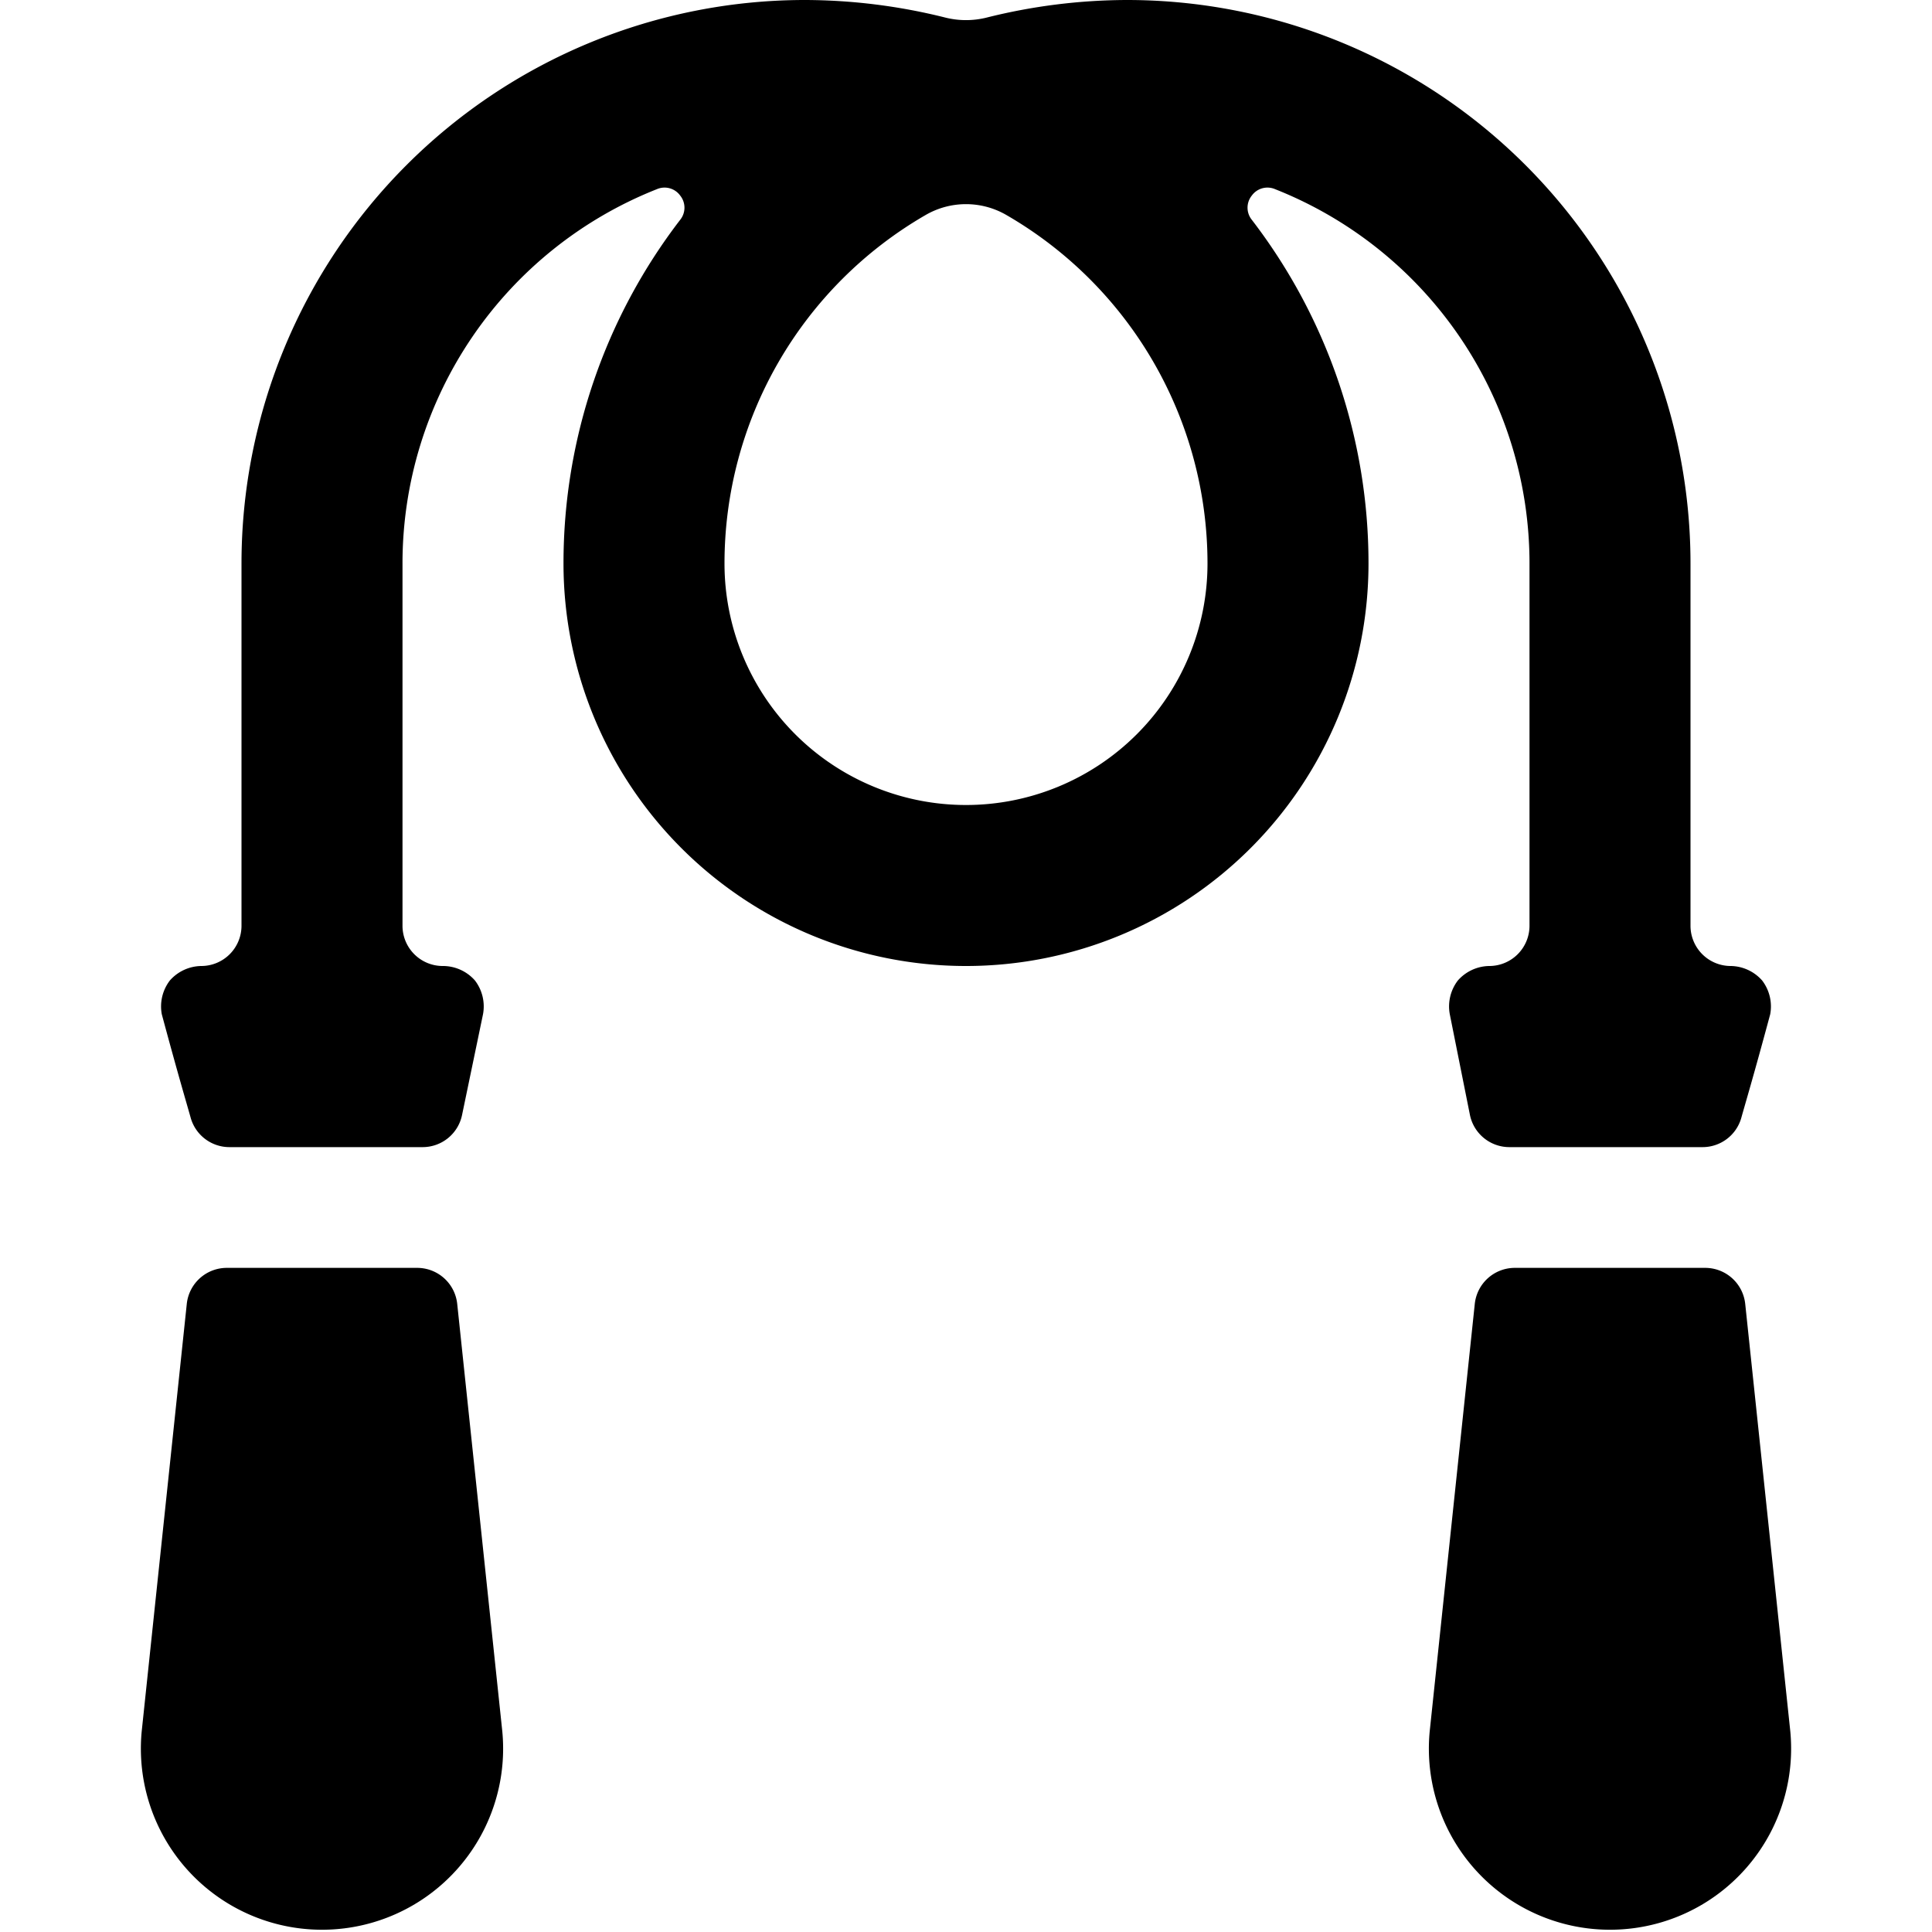 <svg xmlns="http://www.w3.org/2000/svg" viewBox="0 0 24 24" id="Fitness-Jumping-Rope--Streamline-Ultimate"><desc>Fitness Jumping Rope Streamline Icon: https://streamlinehq.com</desc><g id="Fitness-Jumping-Rope--Streamline-Ultimate.svg"><path d="M5.68 16.2a0.5 0.5 0 0 0 -0.5 -0.45H2.82a0.5 0.5 0 0 0 -0.5 0.45l-0.56 5.31a2.25 2.25 0 1 0 4.48 0Z" fill="#000000" stroke-width="1"></path><path d="m22.24 21.51 -0.56 -5.31a0.5 0.5 0 0 0 -0.5 -0.45h-2.36a0.5 0.5 0 0 0 -0.5 0.45l-0.56 5.31a2.25 2.25 0 1 0 4.48 0Z" fill="#000000" stroke-width="1"></path><path d="M15.84 2.35A5 5 0 0 1 19 7v4.5a0.5 0.5 0 0 1 -0.5 0.5 0.53 0.53 0 0 0 -0.39 0.18 0.53 0.53 0 0 0 -0.1 0.42l0.25 1.25a0.5 0.5 0 0 0 0.49 0.4h2.4a0.5 0.5 0 0 0 0.48 -0.36c0.05 -0.18 0.15 -0.51 0.36 -1.29a0.53 0.53 0 0 0 -0.1 -0.42 0.53 0.53 0 0 0 -0.39 -0.18 0.5 0.5 0 0 1 -0.5 -0.5V7a7 7 0 0 0 -7 -7 7.23 7.23 0 0 0 -1.75 0.22 1.06 1.06 0 0 1 -0.5 0A7.23 7.23 0 0 0 10 0a7 7 0 0 0 -7 7v4.5a0.5 0.5 0 0 1 -0.5 0.5 0.53 0.53 0 0 0 -0.39 0.18 0.53 0.53 0 0 0 -0.1 0.42c0.21 0.78 0.31 1.11 0.36 1.29a0.5 0.5 0 0 0 0.48 0.36h2.4a0.5 0.5 0 0 0 0.49 -0.4L6 12.6a0.53 0.53 0 0 0 -0.1 -0.42 0.53 0.53 0 0 0 -0.4 -0.18 0.5 0.5 0 0 1 -0.5 -0.5V7a5 5 0 0 1 3.16 -4.65 0.24 0.24 0 0 1 0.29 0.08 0.24 0.24 0 0 1 0 0.3A7 7 0 0 0 7 7a5 5 0 0 0 10 0 7 7 0 0 0 -1.45 -4.27 0.24 0.24 0 0 1 0 -0.3 0.24 0.24 0 0 1 0.29 -0.08ZM12 10a3 3 0 0 1 -3 -3 5 5 0 0 1 2.5 -4.33 1 1 0 0 1 1 0A5 5 0 0 1 15 7a3 3 0 0 1 -3 3Z" fill="#000000" stroke-width="1"></path></g></svg>